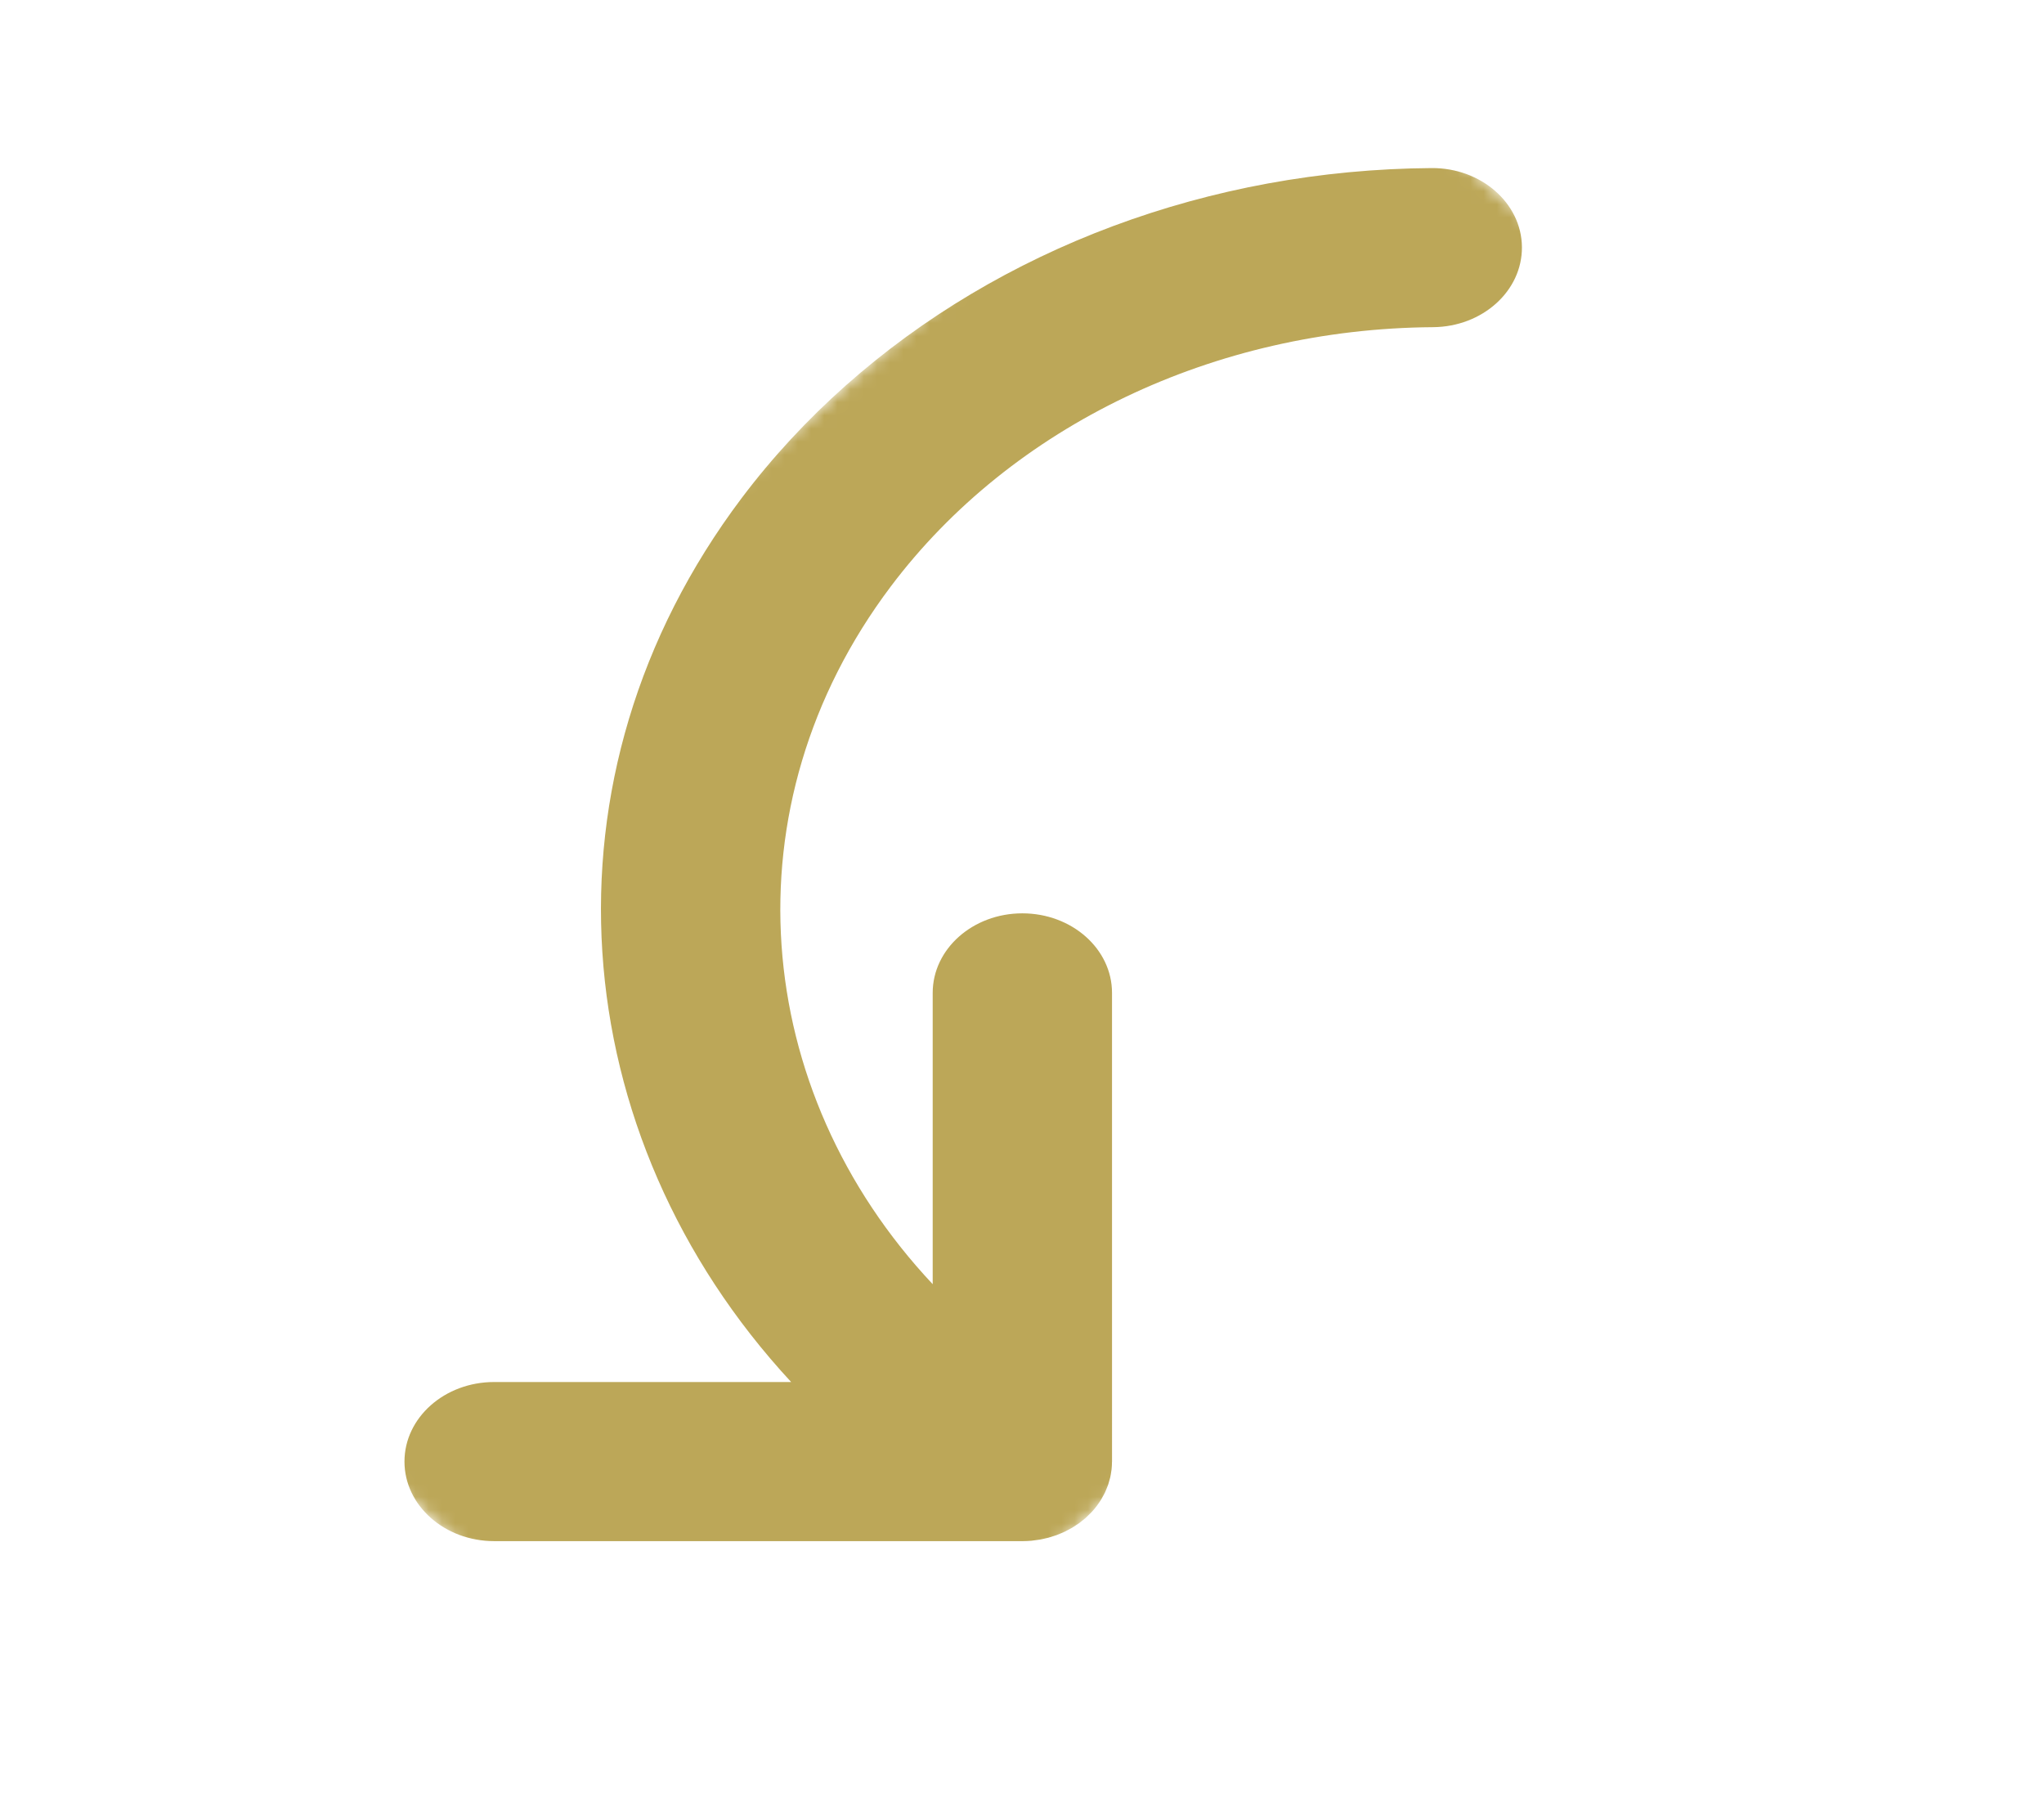 <svg width="155" height="138" viewBox="0 0 155 138" fill="none" xmlns="http://www.w3.org/2000/svg">
<g clip-path="url(#clip0_31_22)">
<mask id="mask0_31_22" style="mask-type:luminance" maskUnits="userSpaceOnUse" x="-1" y="-1" width="156" height="139">
<path d="M57.509 137.143L154.571 51.025L97.062 -0L-0 86.118L57.509 137.143Z" fill="white"/>
</mask>
<g mask="url(#mask0_31_22)">
<path d="M77.526 116.866C77.529 116.865 77.53 116.865 77.532 116.866C77.76 116.865 77.987 116.855 78.213 116.835C78.324 116.825 78.432 116.806 78.541 116.791C78.648 116.777 78.756 116.767 78.862 116.748C79.015 116.721 79.163 116.685 79.311 116.649C79.374 116.634 79.439 116.622 79.501 116.605C79.64 116.568 79.775 116.522 79.91 116.477C79.982 116.453 80.056 116.433 80.127 116.407C80.241 116.365 80.351 116.316 80.461 116.269C80.552 116.231 80.644 116.195 80.732 116.153C80.818 116.112 80.899 116.066 80.982 116.022C81.091 115.965 81.201 115.91 81.306 115.847C81.366 115.812 81.422 115.771 81.48 115.735C81.602 115.657 81.724 115.58 81.84 115.496C81.885 115.463 81.926 115.426 81.97 115.392C82.092 115.299 82.213 115.206 82.328 115.104C82.391 115.048 82.449 114.986 82.509 114.928C82.597 114.843 82.687 114.762 82.77 114.673C82.914 114.518 83.049 114.356 83.175 114.189C83.176 114.188 83.178 114.186 83.179 114.185C83.195 114.164 83.206 114.143 83.222 114.122C83.329 113.976 83.431 113.827 83.524 113.673C83.559 113.616 83.587 113.557 83.619 113.499C83.685 113.38 83.752 113.261 83.81 113.138C83.848 113.055 83.879 112.971 83.913 112.887C83.955 112.786 83.997 112.688 84.033 112.585C84.069 112.478 84.097 112.37 84.126 112.263C84.149 112.18 84.175 112.099 84.194 112.015C84.224 111.879 84.245 111.743 84.264 111.606C84.273 111.547 84.286 111.49 84.292 111.429C84.313 111.246 84.322 111.064 84.323 110.88C84.324 110.864 84.327 110.849 84.326 110.833V110.825C84.326 110.813 84.326 110.803 84.327 110.793L84.326 75.292C84.327 71.96 81.282 69.259 77.527 69.259C75.649 69.259 73.95 69.934 72.719 71.026C71.489 72.118 70.728 73.627 70.728 75.292L70.728 97.381C56.943 82.707 55.004 61.131 67.552 44.47C76.736 32.274 92.106 24.924 108.663 24.81C112.419 24.784 115.439 22.062 115.41 18.731C115.381 15.399 112.313 12.72 108.558 12.745C91.7 12.861 75.811 18.872 64.144 29.225C61.232 31.809 58.58 34.666 56.244 37.767C40.352 58.869 42.707 86.13 59.993 104.799L37.472 104.8C33.717 104.799 30.672 107.5 30.672 110.832C30.672 114.165 33.716 116.865 37.472 116.865L77.526 116.866Z" fill="#BCA758"/>
</g>
</g>
<defs>
<clipPath id="clip0_31_22">
<rect width="155" height="138" fill="white"/>
</clipPath>
</defs>
</svg>
